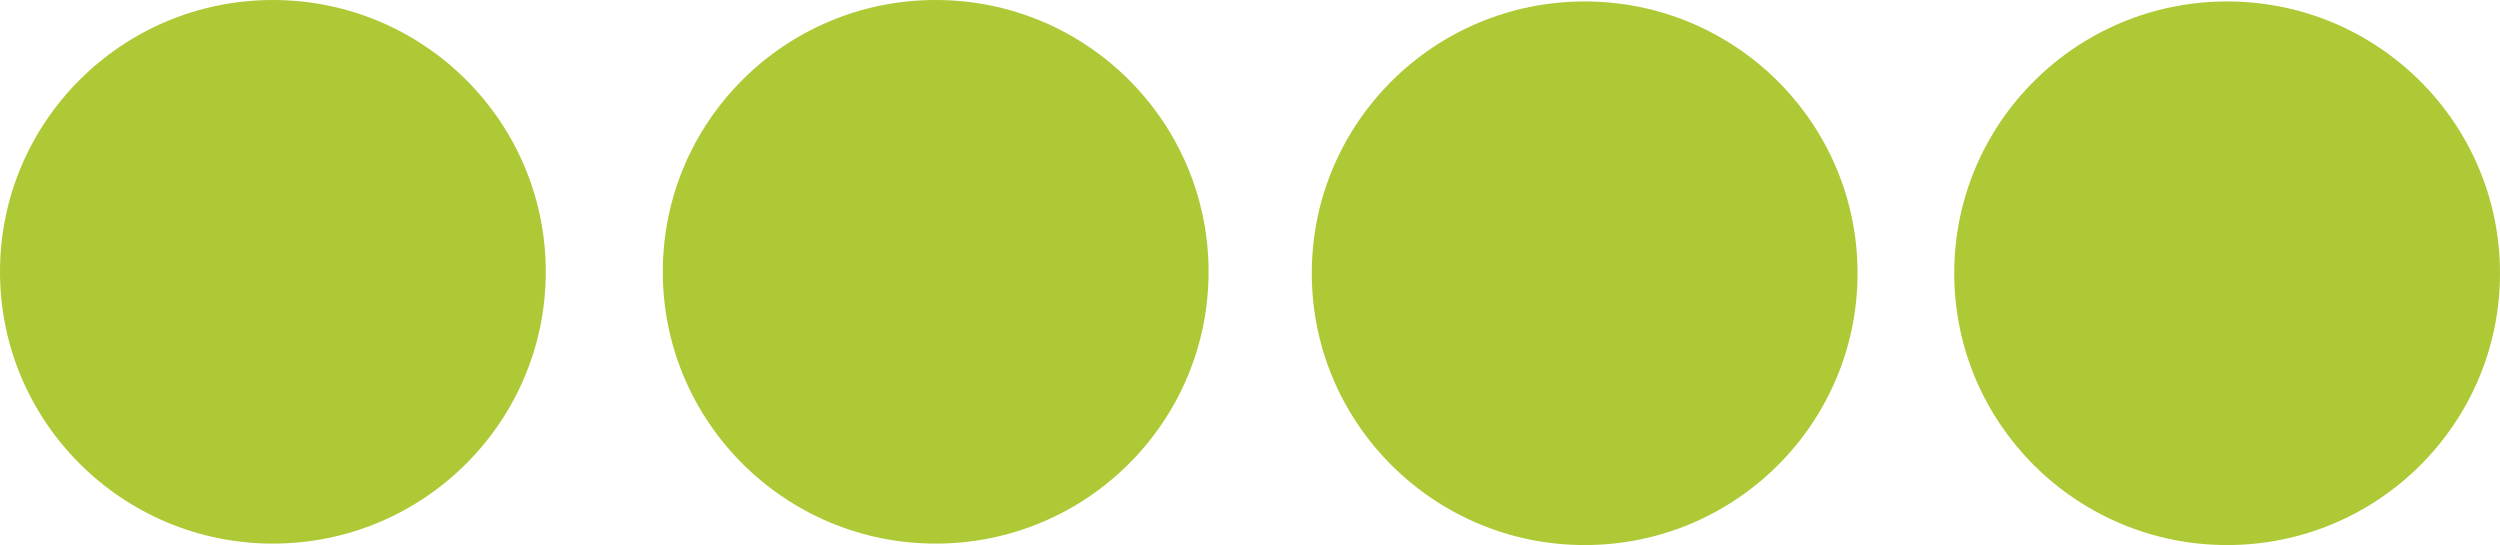 <?xml version="1.0" encoding="UTF-8"?> <svg xmlns="http://www.w3.org/2000/svg" id="a" viewBox="0 0 137.6 30"><path d="m15.02,29.92c8.3,0,15.02-6.7,15.02-14.96S23.32,0,15.02,0,0,6.7,0,14.96s6.73,14.96,15.02,14.96Z" style="fill:#aec936; stroke-width:0px;"></path><path d="m51.5,29.92c8.3,0,15.02-6.7,15.02-14.96S59.8,0,51.5,0s-15.02,6.7-15.02,14.96,6.73,14.96,15.02,14.96Z" style="fill:#aec936; stroke-width:0px;"></path><path d="m87.22,30c8.3,0,15.02-6.7,15.02-14.96S95.52.08,87.22.08s-15.02,6.7-15.02,14.96,6.73,14.96,15.02,14.96Z" style="fill:#aec936; stroke-width:0px;"></path><path d="m122.58,30c8.3,0,15.02-6.7,15.02-14.96S130.88.08,122.58.08s-15.02,6.7-15.02,14.96,6.73,14.96,15.02,14.96Z" style="fill:#aec936; stroke-width:0px;"></path></svg> 